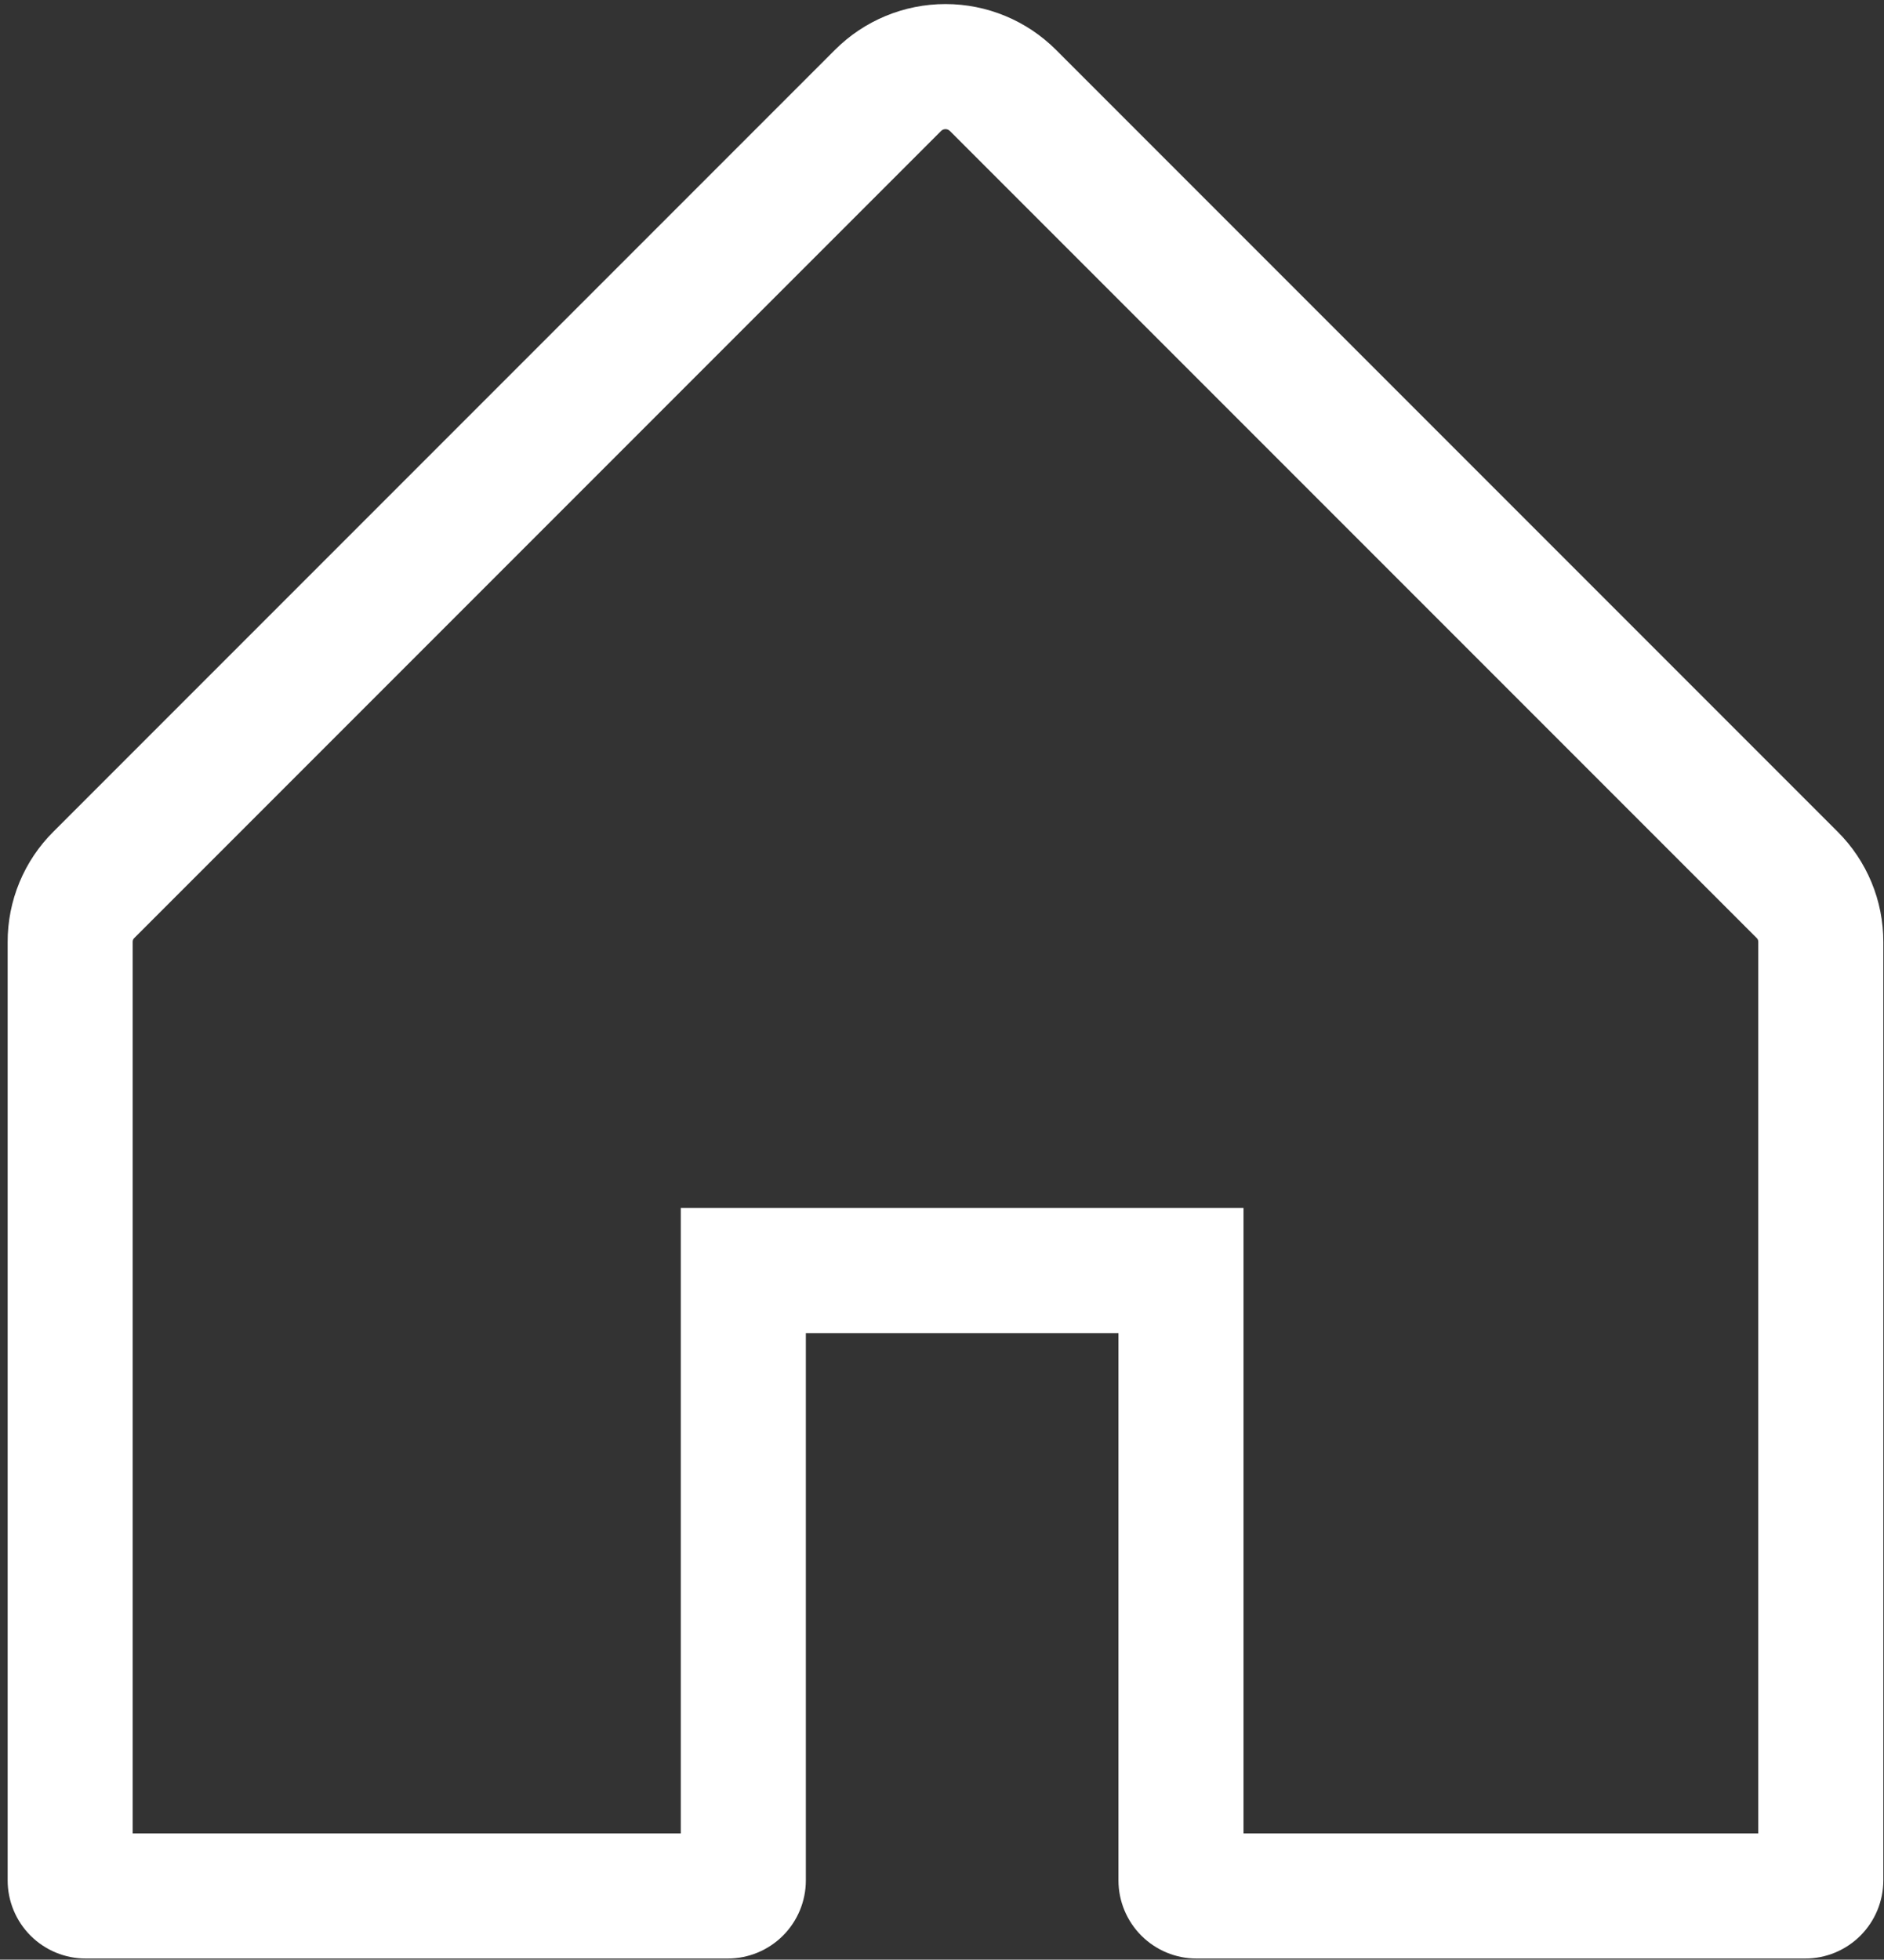 <?xml version="1.0" encoding="UTF-8"?> <svg xmlns="http://www.w3.org/2000/svg" width="226" height="235" viewBox="0 0 226 235" fill="none"><rect x="0" y="0" width="226" height="235" fill="#333333" stroke="none"/><path fill-rule="evenodd" clip-rule="evenodd" d="M210.718 112.476L113.948 15.707L113.947 15.706C113.806 15.566 113.616 15.487 113.418 15.487C113.219 15.487 113.029 15.566 112.888 15.707L16.118 112.476L16.095 112.5C16.038 112.556 15.994 112.622 15.963 112.695C15.933 112.769 15.918 112.847 15.918 112.926L15.918 112.958V219.865H81.668V144.865H149.168V219.865H210.918V112.958L210.918 112.926C210.918 112.847 210.903 112.769 210.873 112.695C210.842 112.622 210.798 112.556 210.742 112.5L210.718 112.476ZM126.672 5.975L220.422 99.725C222.172 101.461 223.558 103.528 224.502 105.806C225.445 108.083 225.927 110.525 225.918 112.99V225.49C225.918 227.977 224.93 230.361 223.172 232.119C221.414 233.878 219.029 234.865 216.543 234.865H143.543C141.057 234.865 138.672 233.878 136.914 232.119C135.156 230.361 134.168 227.977 134.168 225.49V159.865H96.668V225.49C96.668 227.977 95.68 230.361 93.922 232.119C92.164 233.878 89.779 234.865 87.293 234.865H10.293C7.807 234.865 5.422 233.878 3.664 232.119C1.906 230.361 0.918 227.977 0.918 225.49V112.99C0.909 110.525 1.391 108.083 2.334 105.806C3.278 103.528 4.665 101.461 6.414 99.725L100.164 5.975C103.68 2.461 108.447 0.487 113.418 0.487C118.389 0.487 123.156 2.461 126.672 5.975Z" fill="white"></path></svg> 